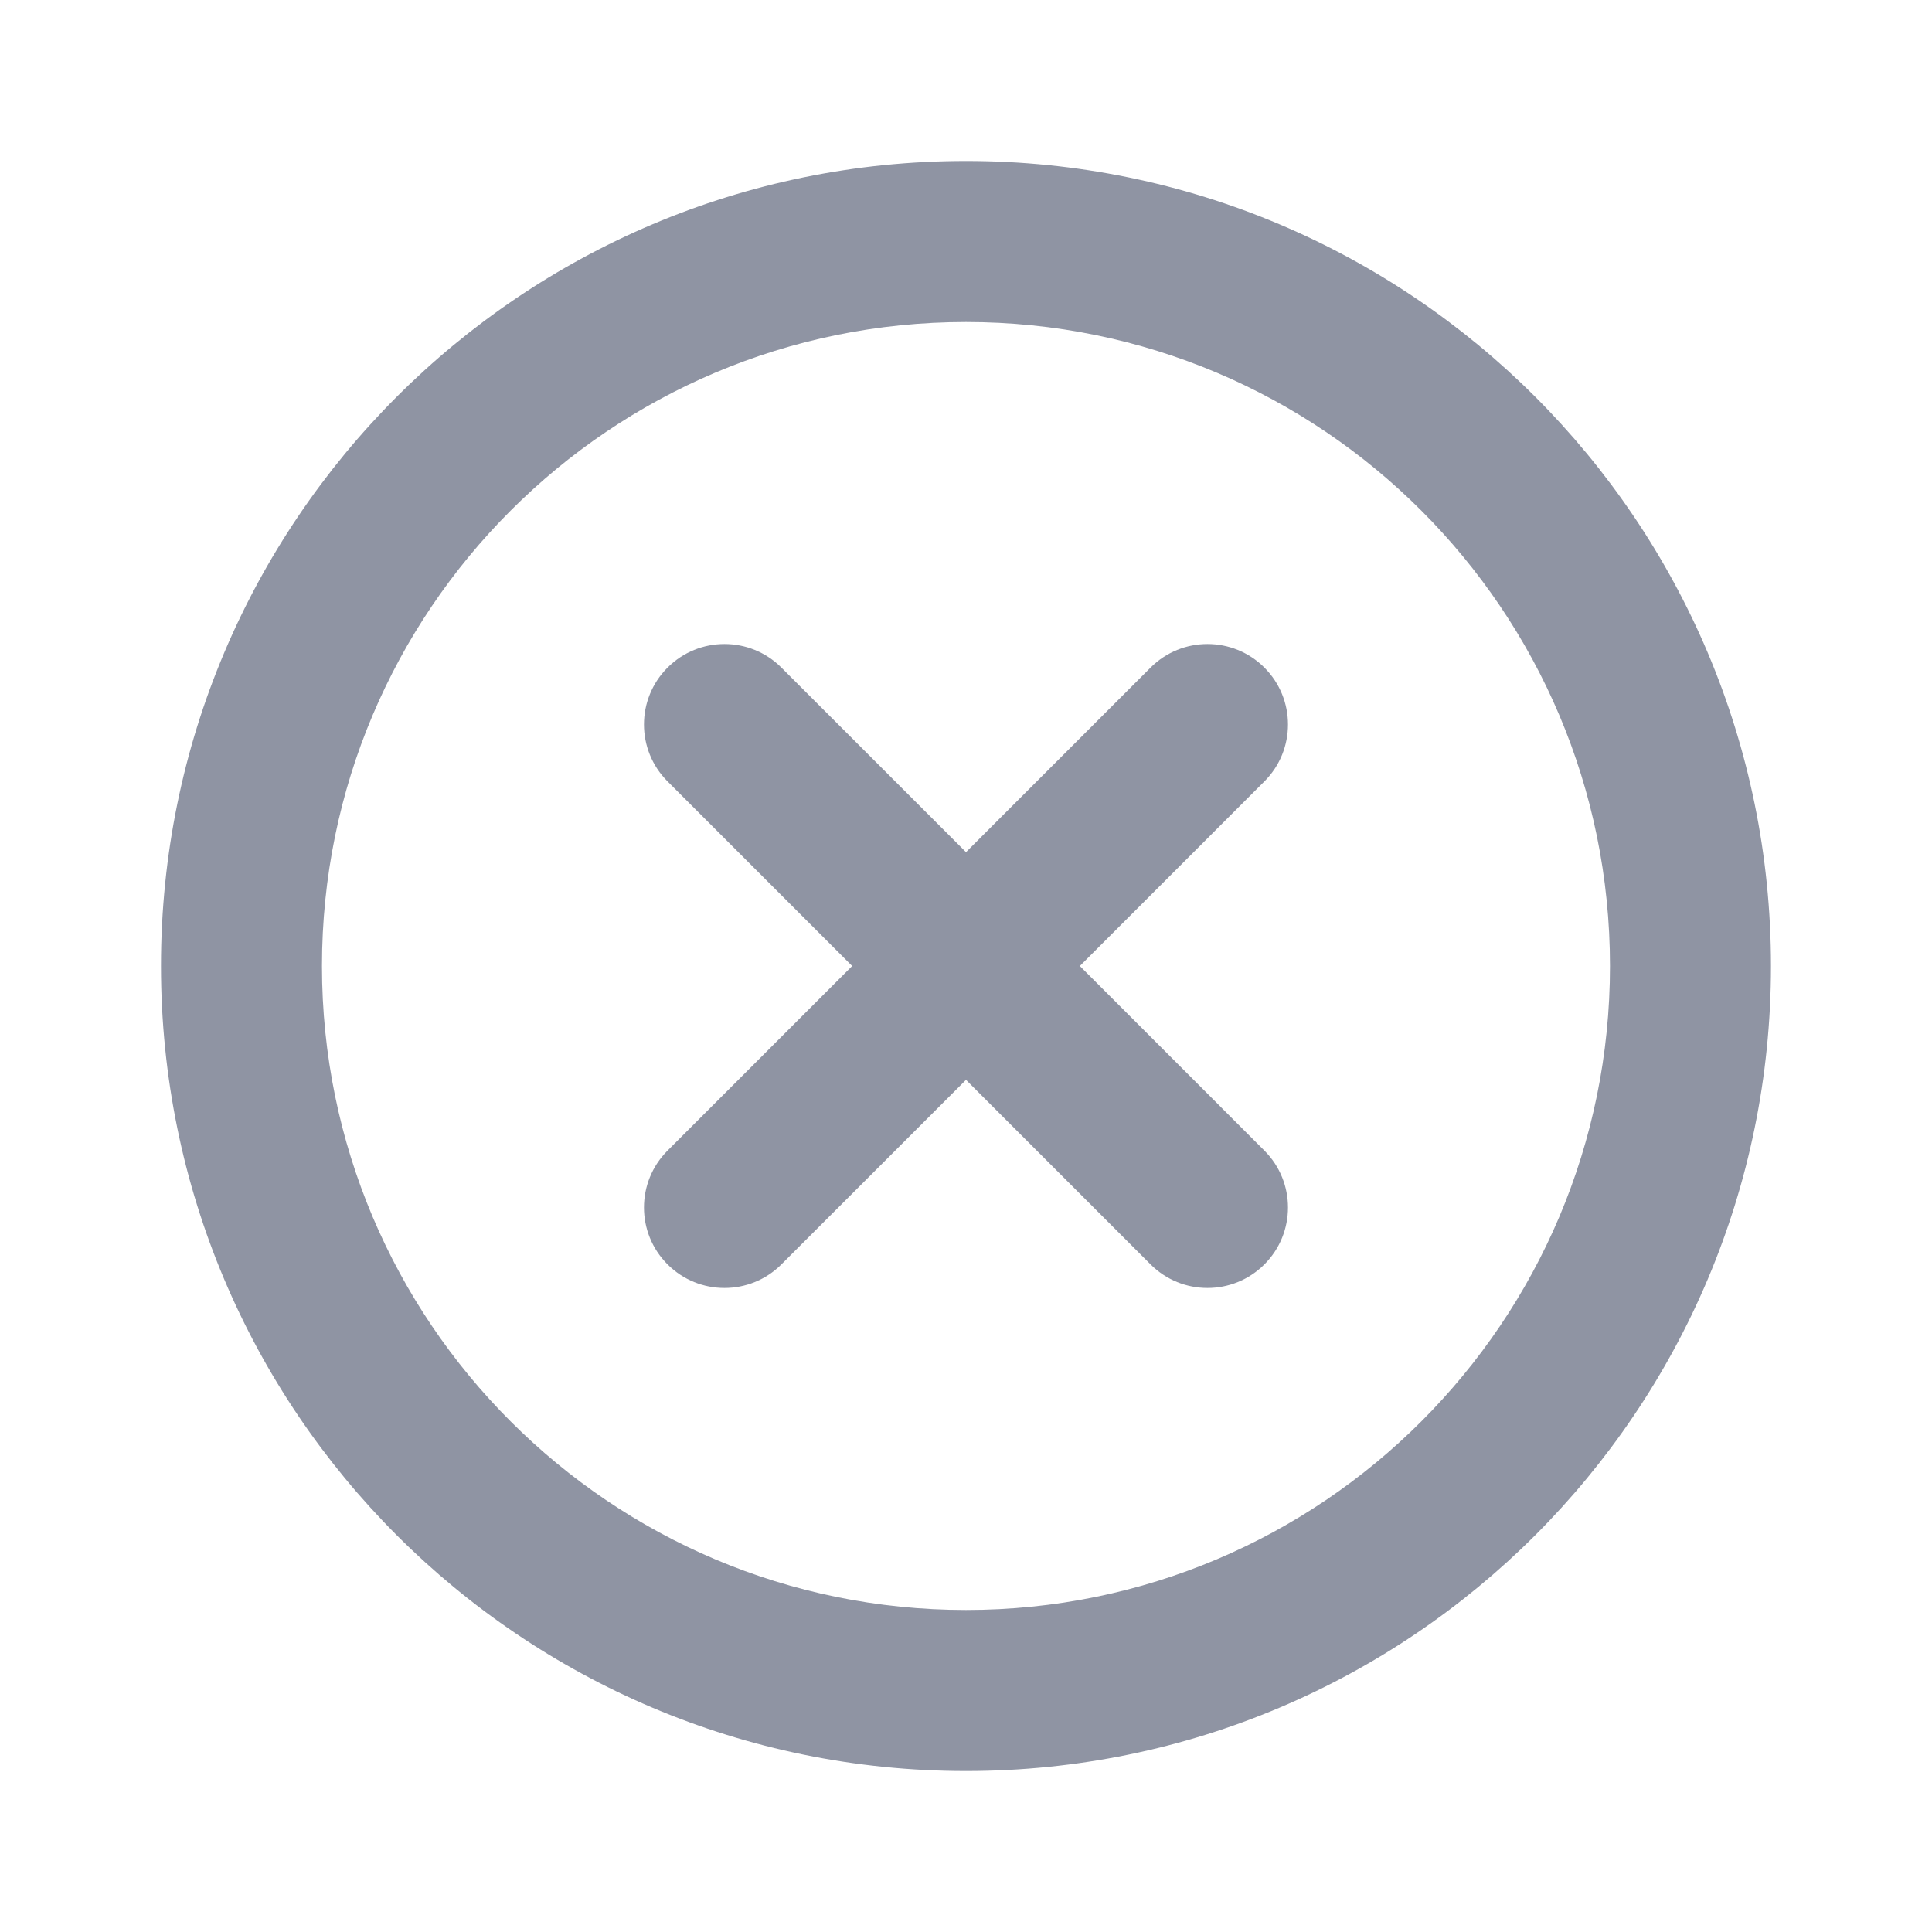 <svg width="40" height="40" viewBox="0 0 40 40" fill="none" xmlns="http://www.w3.org/2000/svg">
<path fill-rule="evenodd" clip-rule="evenodd" d="M20 33.333C27.363 33.333 33.333 27.364 33.333 20C33.333 12.636 27.363 6.667 20 6.667C12.636 6.667 6.666 12.636 6.666 20C6.666 27.364 12.636 33.333 20 33.333ZM20 36.667C29.204 36.667 36.666 29.205 36.666 20C36.666 10.795 29.204 3.333 20 3.333C10.795 3.333 3.333 10.795 3.333 20C3.333 29.205 10.795 36.667 20 36.667Z" fill="#8F94A3"/>
<path fill-rule="evenodd" clip-rule="evenodd" d="M13.821 13.822C14.472 13.171 15.527 13.171 16.178 13.822L20 17.643L23.821 13.822C24.472 13.171 25.527 13.171 26.178 13.822C26.829 14.472 26.829 15.528 26.178 16.178L22.357 20L26.178 23.822C26.829 24.472 26.829 25.528 26.178 26.178C25.527 26.829 24.472 26.829 23.821 26.178L20 22.357L16.178 26.178C15.527 26.829 14.472 26.829 13.821 26.178C13.17 25.528 13.17 24.472 13.821 23.822L17.643 20L13.821 16.178C13.17 15.528 13.17 14.472 13.821 13.822Z" fill="#8F94A3"/>
</svg>
